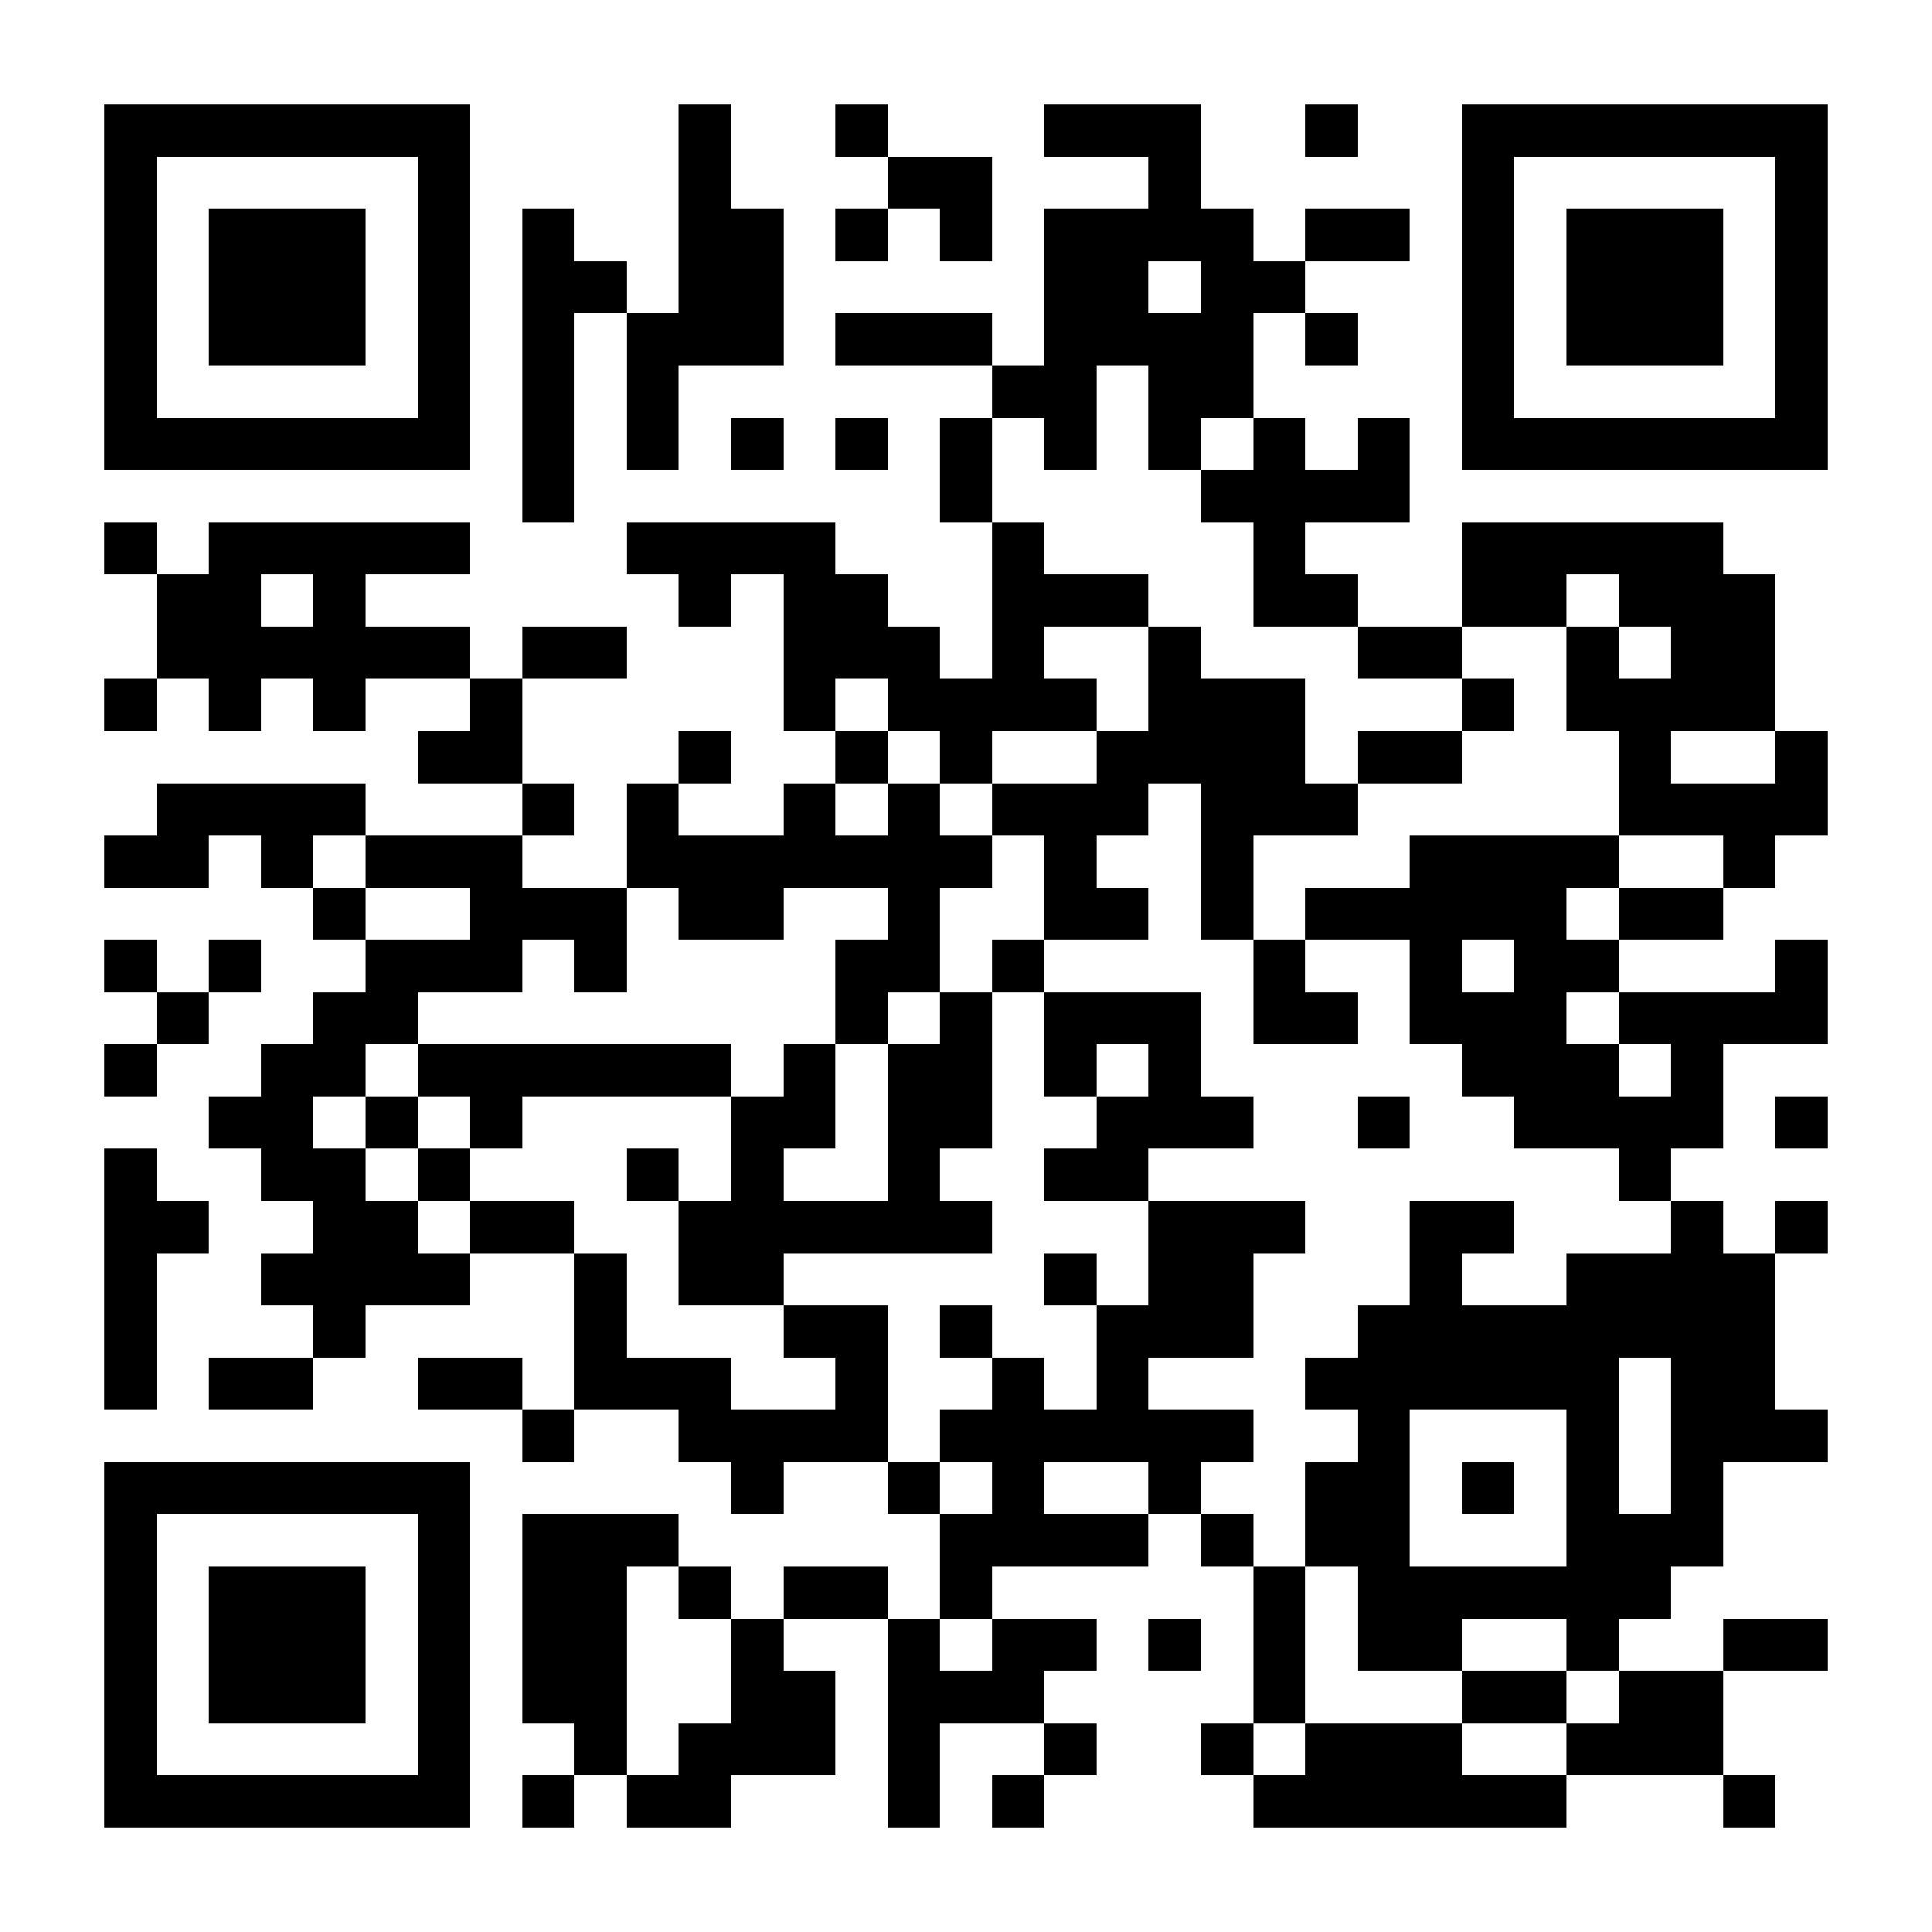 <?xml version="1.0" encoding="UTF-8"?>
<!DOCTYPE svg PUBLIC '-//W3C//DTD SVG 1.0//EN'
          'http://www.w3.org/TR/2001/REC-SVG-20010904/DTD/svg10.dtd'>
<svg fill="#fff" height="37" shape-rendering="crispEdges" style="fill: #fff;" viewBox="0 0 37 37" width="37" xmlns="http://www.w3.org/2000/svg" xmlns:xlink="http://www.w3.org/1999/xlink"
><path d="M0 0h37v37H0z"
  /><path d="M2 2.5h7m4 0h1m2 0h1m3 0h3m2 0h1m2 0h7M2 3.5h1m5 0h1m4 0h1m3 0h2m3 0h1m5 0h1m5 0h1M2 4.5h1m1 0h3m1 0h1m1 0h1m2 0h2m1 0h1m1 0h1m1 0h4m1 0h2m1 0h1m1 0h3m1 0h1M2 5.5h1m1 0h3m1 0h1m1 0h2m1 0h2m5 0h2m1 0h2m3 0h1m1 0h3m1 0h1M2 6.5h1m1 0h3m1 0h1m1 0h1m1 0h3m1 0h3m1 0h4m1 0h1m2 0h1m1 0h3m1 0h1M2 7.5h1m5 0h1m1 0h1m1 0h1m6 0h2m1 0h2m4 0h1m5 0h1M2 8.5h7m1 0h1m1 0h1m1 0h1m1 0h1m1 0h1m1 0h1m1 0h1m1 0h1m1 0h1m1 0h7M10 9.5h1m7 0h1m4 0h4M2 10.5h1m1 0h5m3 0h4m3 0h1m4 0h1m3 0h5M3 11.5h2m1 0h1m6 0h1m1 0h2m2 0h3m2 0h2m2 0h2m1 0h3M3 12.5h6m1 0h2m3 0h3m1 0h1m2 0h1m3 0h2m2 0h1m1 0h2M2 13.5h1m1 0h1m1 0h1m2 0h1m5 0h1m1 0h4m1 0h3m3 0h1m1 0h4M8 14.5h2m3 0h1m2 0h1m1 0h1m2 0h4m1 0h2m3 0h1m2 0h1M3 15.5h4m3 0h1m1 0h1m2 0h1m1 0h1m1 0h3m1 0h3m5 0h4M2 16.5h2m1 0h1m1 0h3m2 0h7m1 0h1m2 0h1m3 0h4m2 0h1M6 17.5h1m2 0h3m1 0h2m2 0h1m2 0h2m1 0h1m1 0h5m1 0h2M2 18.5h1m1 0h1m2 0h3m1 0h1m4 0h2m1 0h1m4 0h1m2 0h1m1 0h2m3 0h1M3 19.5h1m2 0h2m8 0h1m1 0h1m1 0h3m1 0h2m1 0h3m1 0h4M2 20.5h1m2 0h2m1 0h6m1 0h1m1 0h2m1 0h1m1 0h1m5 0h3m1 0h1M4 21.5h2m1 0h1m1 0h1m4 0h2m1 0h2m2 0h3m2 0h1m2 0h4m1 0h1M2 22.5h1m2 0h2m1 0h1m3 0h1m1 0h1m2 0h1m2 0h2m9 0h1M2 23.5h2m2 0h2m1 0h2m2 0h6m3 0h3m2 0h2m3 0h1m1 0h1M2 24.5h1m2 0h4m2 0h1m1 0h2m5 0h1m1 0h2m3 0h1m2 0h4M2 25.5h1m3 0h1m4 0h1m3 0h2m1 0h1m2 0h3m2 0h8M2 26.5h1m1 0h2m2 0h2m1 0h3m2 0h1m2 0h1m1 0h1m3 0h6m1 0h2M10 27.5h1m2 0h4m1 0h6m2 0h1m3 0h1m1 0h3M2 28.5h7m5 0h1m2 0h1m1 0h1m2 0h1m2 0h2m1 0h1m1 0h1m1 0h1M2 29.5h1m5 0h1m1 0h3m5 0h4m1 0h1m1 0h2m3 0h3M2 30.5h1m1 0h3m1 0h1m1 0h2m1 0h1m1 0h2m1 0h1m5 0h1m1 0h6M2 31.5h1m1 0h3m1 0h1m1 0h2m2 0h1m2 0h1m1 0h2m1 0h1m1 0h1m1 0h2m2 0h1m2 0h2M2 32.5h1m1 0h3m1 0h1m1 0h2m2 0h2m1 0h3m4 0h1m3 0h2m1 0h2M2 33.5h1m5 0h1m2 0h1m1 0h3m1 0h1m2 0h1m2 0h1m1 0h3m2 0h3M2 34.5h7m1 0h1m1 0h2m3 0h1m1 0h1m4 0h6m3 0h1" stroke="#000"
/></svg
>
